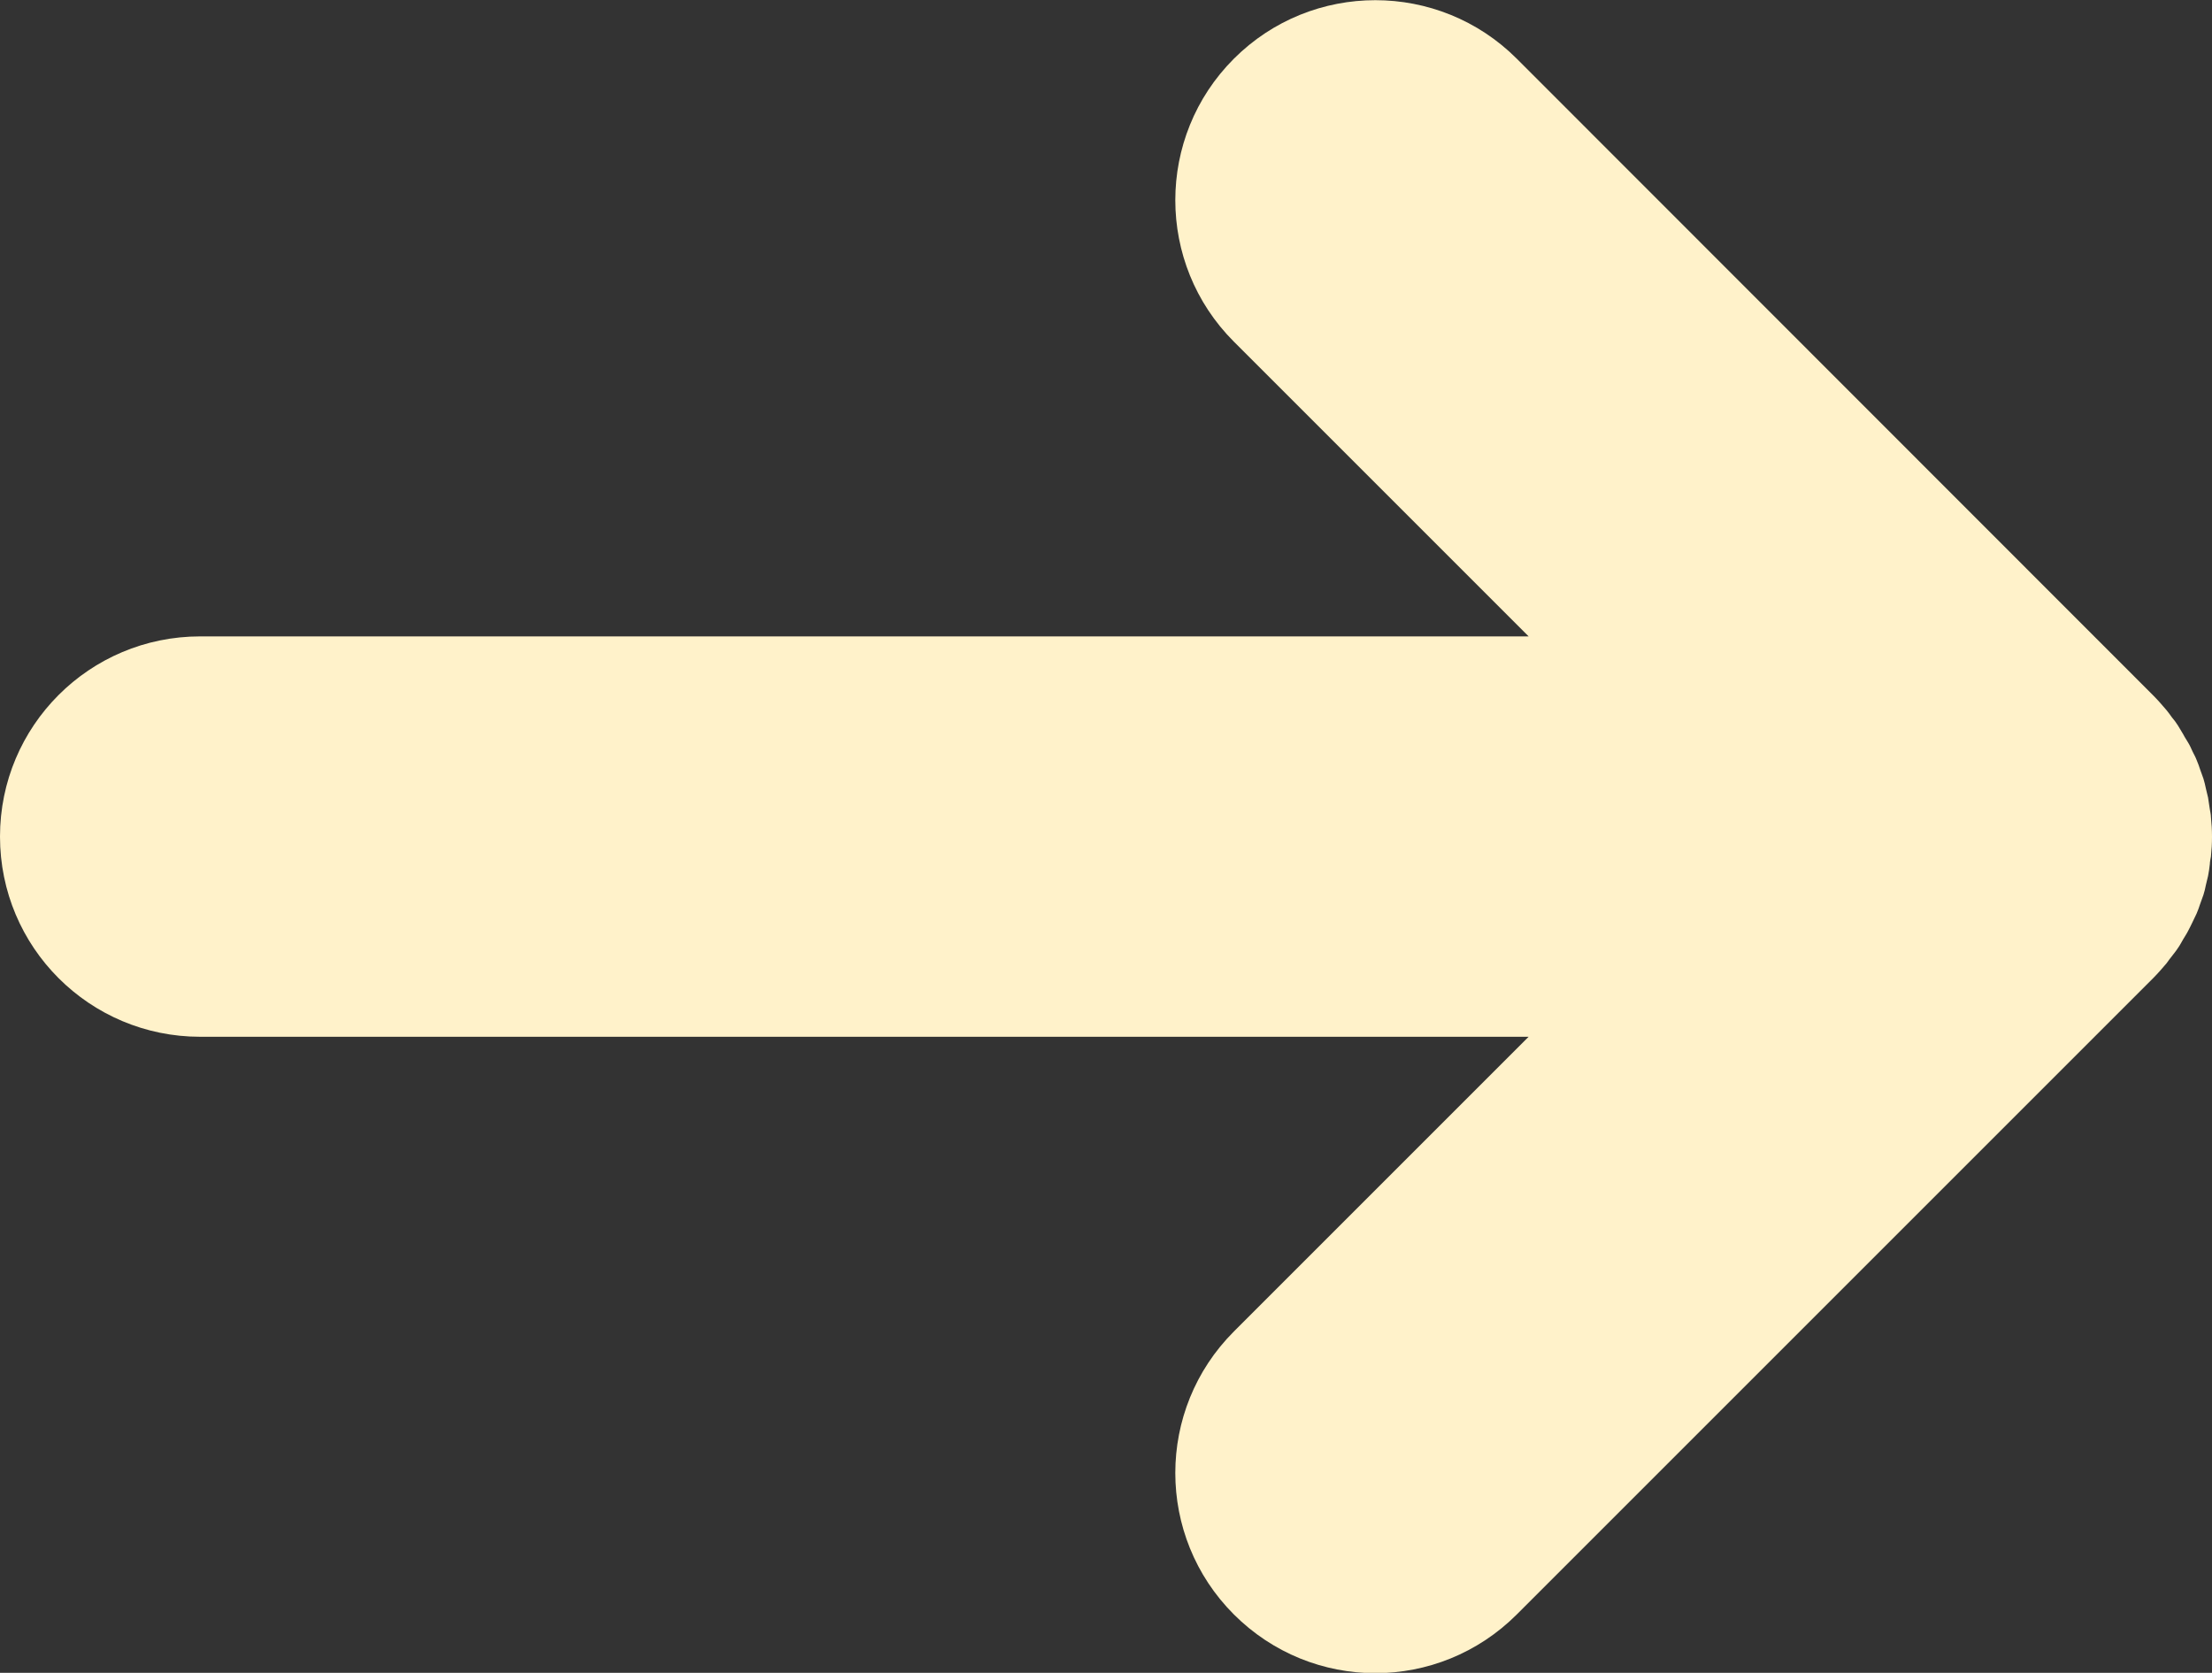 <?xml version="1.0" encoding="UTF-8"?>
<svg id="OBJECTS" xmlns="http://www.w3.org/2000/svg" viewBox="0 0 61.76 46.71">
  <rect x="0" y="0" width="61.76" height="46.71" fill="#333333" stroke="none"/>
  <defs>
    <style>
      .cls-1 {
        stroke-width: 0px;
        fill: #fff2ca;
      }
    </style>
  </defs>
  <path class="cls-1" d="m60.49,26.9c.05-.07.1-.14.15-.2.06-.08.12-.15.17-.23.06-.08.1-.17.15-.25.04-.07.09-.14.13-.22.05-.09.09-.18.13-.26.04-.08.07-.15.11-.23.04-.09.07-.18.1-.27.03-.08.06-.16.09-.25.03-.09.05-.18.07-.28.02-.08.04-.17.06-.25.02-.11.04-.22.05-.33,0-.07.02-.14.03-.21.04-.37.04-.74,0-1.11,0-.07-.02-.14-.03-.21-.02-.11-.03-.22-.05-.33-.02-.09-.04-.17-.06-.25-.02-.09-.04-.19-.07-.28-.03-.08-.06-.17-.09-.25-.03-.09-.06-.18-.1-.27-.03-.08-.07-.15-.11-.23-.04-.09-.08-.18-.13-.26-.04-.07-.09-.14-.13-.22-.05-.08-.1-.17-.15-.25-.05-.08-.11-.16-.17-.23-.05-.07-.1-.14-.15-.2-.12-.14-.24-.28-.37-.41L42.35,1.64c-2.18-2.18-5.72-2.18-7.9,0-2.18,2.18-2.18,5.72,0,7.9l8.23,8.23H5.59c-3.09,0-5.59,2.5-5.59,5.59s2.5,5.59,5.59,5.59h37.09l-8.23,8.23c-2.18,2.18-2.18,5.72,0,7.9,1.09,1.09,2.52,1.64,3.95,1.64s2.86-.55,3.95-1.64l17.77-17.77c.13-.13.25-.27.37-.41Z"/>
</svg>